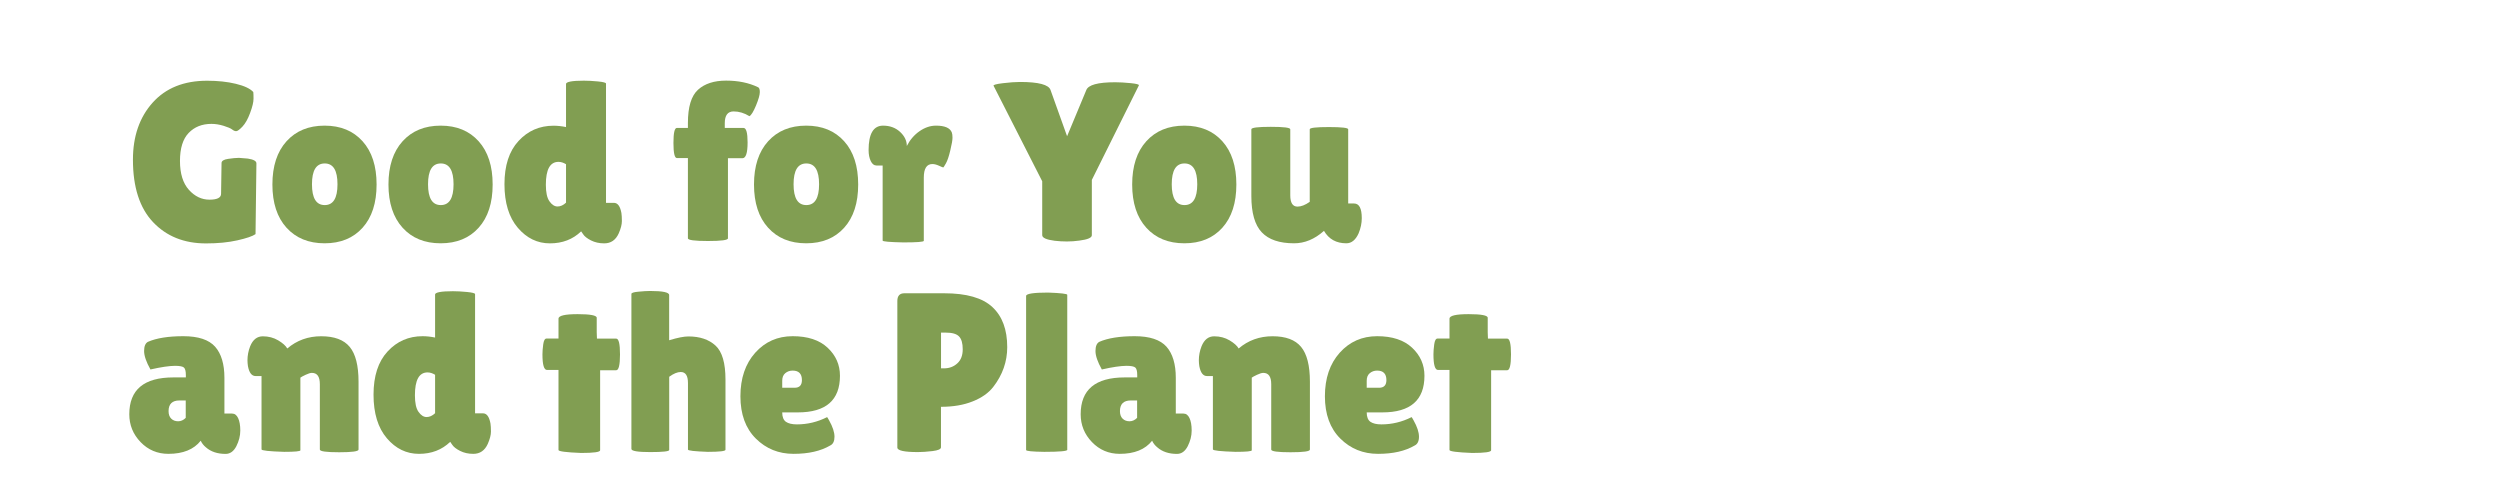 <?xml version="1.0" encoding="UTF-8"?> <!-- Generator: Adobe Illustrator 23.0.1, SVG Export Plug-In . SVG Version: 6.00 Build 0) --> <svg xmlns="http://www.w3.org/2000/svg" xmlns:xlink="http://www.w3.org/1999/xlink" id="Layer_1" x="0px" y="0px" viewBox="0 0 425.2 85.04" style="enable-background:new 0 0 425.2 85.04;" xml:space="preserve"> <style type="text/css"> .st0{fill:#819E52;} .st1{fill:#778C64;} .st2{fill:#ABBF3E;} .st3{fill:#50602B;} .st4{fill:#828936;} .st5{fill:#E58A24;} .st6{fill:#A66235;} .st7{fill:#DEC69C;} .st8{fill:#CA9060;} .st9{fill:#713D18;} .st10{fill:#684F2D;} .st11{fill:#E9D3B8;} .st12{fill:#C0884B;} .st13{fill:#CE9359;} .st14{fill:#E9DBCA;} .st15{fill:#E63051;} .st16{fill:#CF5786;} .st17{fill:#F47921;} .st18{fill:#916B29;} .st19{fill:#FFD967;} .st20{fill:#FFFFFF;stroke:#787878;stroke-width:0.5;stroke-miterlimit:10;} .st21{fill:#606161;} .st22{fill:#DA2D4F;} .st23{fill:#EE4599;} .st24{fill:#781D40;} .st25{fill:#B92025;} .st26{fill:#66121A;} .st27{fill:#7A131A;} .st28{fill:#7EA43F;} .st29{fill:#D62D3A;} .st30{fill:#F3BD34;} .st31{fill:#946130;} .st32{fill:#F3BF97;} .st33{fill:#FEE2CC;} .st34{fill:#FDCFA2;} .st35{opacity:0.4;} .st36{opacity:0.4;clip-path:url(#SVGID_2_);} .st37{fill:#FED4AF;} .st38{fill:#4C2E18;} .st39{fill:#F4EFC9;} .st40{fill:#604D5B;} .st41{fill:#C1A276;} .st42{fill:#B2702D;} .st43{fill:#51612B;} .st44{fill:#FFFFFF;} .st45{fill:#E48A25;} </style> <g> <g> <path class="st0" d="M37.6,32.96l0.08-5.23c0-0.36,0.37-0.6,1.12-0.71s1.36-0.17,1.85-0.17l1.5,0.12 c0.97,0.15,1.46,0.42,1.46,0.81l-0.15,12.04c-0.51,0.36-1.55,0.71-3.1,1.06c-1.55,0.35-3.33,0.52-5.33,0.52 c-3.72,0-6.72-1.21-9-3.62c-2.28-2.41-3.42-5.95-3.42-10.62c0-3.98,1.12-7.21,3.35-9.7c2.23-2.49,5.32-3.73,9.27-3.73 c1.79,0,3.42,0.17,4.87,0.52c1.45,0.35,2.44,0.81,2.98,1.4c0.03,0.21,0.04,0.59,0.04,1.15c0,0.56-0.19,1.37-0.58,2.41 c-0.38,1.04-0.82,1.81-1.31,2.33c-0.49,0.51-0.84,0.77-1.06,0.77c-0.22,0-0.45-0.1-0.69-0.29c-0.24-0.19-0.73-0.4-1.44-0.62 c-0.72-0.22-1.41-0.33-2.08-0.33c-1.59,0-2.88,0.51-3.87,1.54c-0.99,1.03-1.48,2.62-1.48,4.77s0.51,3.79,1.52,4.91 c1.01,1.12,2.18,1.67,3.5,1.67C36.93,33.96,37.6,33.63,37.6,32.96z"></path> <path class="st0" d="M48.73,38.73c-1.6-1.77-2.4-4.22-2.4-7.35c0-3.13,0.8-5.58,2.4-7.35c1.6-1.77,3.76-2.66,6.48-2.66 c2.72,0,4.87,0.89,6.46,2.66c1.59,1.77,2.38,4.22,2.38,7.35c0,3.13-0.79,5.58-2.38,7.35c-1.59,1.77-3.75,2.65-6.46,2.65 C52.5,41.38,50.34,40.5,48.73,38.73z M55.23,27.8c-1.45,0-2.17,1.18-2.17,3.54s0.72,3.54,2.17,3.54s2.17-1.18,2.17-3.54 S56.68,27.8,55.23,27.8z"></path> <path class="st0" d="M68.47,38.73c-1.6-1.77-2.4-4.22-2.4-7.35c0-3.13,0.8-5.58,2.4-7.35c1.6-1.77,3.76-2.66,6.48-2.66 c2.72,0,4.87,0.89,6.46,2.66c1.59,1.77,2.38,4.22,2.38,7.35c0,3.13-0.79,5.58-2.38,7.35c-1.59,1.77-3.75,2.65-6.46,2.65 C72.23,41.38,70.07,40.5,68.47,38.73z M74.97,27.8c-1.45,0-2.17,1.18-2.17,3.54s0.72,3.54,2.17,3.54s2.17-1.18,2.17-3.54 S76.42,27.8,74.97,27.8z"></path> <path class="st0" d="M96.26,14.3c0-0.38,1.01-0.58,3.04-0.58c0.69,0,1.49,0.04,2.4,0.13s1.37,0.21,1.37,0.37V34.5h1.35 c0.64,0,1.06,0.58,1.27,1.73c0.05,0.33,0.08,0.79,0.08,1.37c0,0.58-0.18,1.28-0.54,2.1c-0.51,1.13-1.33,1.69-2.46,1.69 c-0.85,0-1.6-0.17-2.25-0.5s-1.1-0.68-1.33-1.04l-0.35-0.5c-1.41,1.36-3.18,2.04-5.31,2.04c-2.13,0-3.95-0.88-5.46-2.65 c-1.51-1.77-2.27-4.24-2.27-7.41c0-3.17,0.79-5.62,2.39-7.35c1.59-1.73,3.58-2.6,5.96-2.6c0.69,0,1.4,0.08,2.12,0.23V14.3z M94.99,27.53c-1.44,0-2.15,1.29-2.15,3.89c0,1.31,0.2,2.25,0.62,2.83c0.41,0.58,0.87,0.87,1.37,0.87c0.5,0,0.98-0.22,1.44-0.65 v-6.54C95.83,27.66,95.4,27.53,94.99,27.53z"></path> <path class="st0" d="M117,26.88h-1.88c-0.38,0-0.58-0.85-0.58-2.56c0-1.71,0.19-2.56,0.58-2.56H117v-0.85 c0-2.72,0.57-4.6,1.71-5.64c1.14-1.04,2.74-1.56,4.79-1.56c2.05,0,3.86,0.37,5.42,1.12c0.21,0.08,0.31,0.35,0.31,0.83 c0,0.48-0.22,1.24-0.65,2.29c-0.44,1.05-0.81,1.65-1.12,1.81c-0.87-0.54-1.77-0.81-2.69-0.81c-1,0-1.5,0.67-1.5,2v0.81h3.19 c0.46,0,0.69,0.82,0.69,2.46c0,1.79-0.29,2.69-0.88,2.69h-2.46v13.62c0,0.31-1.13,0.46-3.4,0.46c-2.27,0-3.41-0.15-3.41-0.46 V26.88z"></path> <path class="st0" d="M130.64,38.73c-1.6-1.77-2.4-4.22-2.4-7.35c0-3.13,0.8-5.58,2.4-7.35c1.6-1.77,3.76-2.66,6.48-2.66 c2.72,0,4.87,0.89,6.46,2.66c1.59,1.77,2.38,4.22,2.38,7.35c0,3.13-0.79,5.58-2.38,7.35c-1.59,1.77-3.75,2.65-6.46,2.65 C134.4,41.38,132.24,40.5,130.64,38.73z M137.14,27.8c-1.45,0-2.17,1.18-2.17,3.54s0.72,3.54,2.17,3.54s2.17-1.18,2.17-3.54 S138.59,27.8,137.14,27.8z"></path> <path class="st0" d="M157.12,40.96c0,0.18-1.17,0.27-3.5,0.27c-2.33-0.05-3.5-0.15-3.5-0.31V28.15h-1.04 c-0.41,0-0.74-0.25-0.98-0.75c-0.24-0.5-0.37-1.12-0.37-1.87c0-2.77,0.82-4.16,2.46-4.16c1.15,0,2.12,0.35,2.89,1.06 c0.77,0.71,1.15,1.51,1.15,2.4c0.54-1.05,1.26-1.89,2.17-2.52s1.84-0.94,2.79-0.94c1.49,0,2.38,0.38,2.69,1.15 c0.08,0.21,0.12,0.51,0.12,0.9c0,0.4-0.12,1.11-0.37,2.14c-0.24,1.03-0.49,1.77-0.75,2.23c-0.26,0.46-0.41,0.69-0.46,0.69 s-0.29-0.1-0.71-0.29c-0.42-0.19-0.8-0.29-1.13-0.29c-0.97,0-1.46,0.77-1.46,2.31V40.96z"></path> <path class="st0" d="M184.75,15.34c0.33-0.9,1.97-1.35,4.92-1.35c0.74,0,1.62,0.05,2.63,0.15c1.01,0.1,1.48,0.23,1.4,0.38 l-8,16.08V40c0,0.44-0.71,0.74-2.12,0.92c-0.72,0.1-1.42,0.15-2.12,0.15s-1.39-0.04-2.08-0.12c-1.41-0.18-2.12-0.5-2.12-0.96 v-9.16l-8.27-16.24c-0.1-0.15,0.42-0.3,1.58-0.44c1.15-0.14,2.13-0.21,2.92-0.21c3.15,0,4.89,0.46,5.19,1.38l2.81,7.85 L184.75,15.34z"></path> <path class="st0" d="M194.96,38.73c-1.6-1.77-2.4-4.22-2.4-7.35c0-3.13,0.8-5.58,2.4-7.35c1.6-1.77,3.76-2.66,6.48-2.66 c2.72,0,4.87,0.89,6.46,2.66c1.59,1.77,2.38,4.22,2.38,7.35c0,3.13-0.79,5.58-2.38,7.35c-1.59,1.77-3.75,2.65-6.46,2.65 C198.72,41.38,196.56,40.5,194.96,38.73z M201.46,27.8c-1.45,0-2.17,1.18-2.17,3.54s0.72,3.54,2.17,3.54s2.17-1.18,2.17-3.54 S202.91,27.8,201.46,27.8z"></path> <path class="st0" d="M212.83,21.99c0-0.28,1.1-0.42,3.31-0.42c2.21,0,3.31,0.14,3.31,0.42v11.23c0,1.28,0.41,1.92,1.23,1.92 c0.62,0,1.31-0.27,2.08-0.81V21.99c0-0.26,1.09-0.38,3.27-0.38s3.27,0.13,3.27,0.38v12.62h1c0.87,0,1.31,0.83,1.31,2.5 c0,0.85-0.18,1.71-0.54,2.58c-0.51,1.13-1.21,1.69-2.08,1.69c-1.72,0-2.99-0.71-3.81-2.12l-0.04,0.04 c-1.56,1.38-3.24,2.08-5.04,2.08c-2.49,0-4.32-0.62-5.5-1.87c-1.18-1.24-1.77-3.3-1.77-6.17V21.99z"></path> <path class="st0" d="M25.59,62.84c-0.72-1.28-1.08-2.33-1.08-3.14s0.22-1.33,0.65-1.56c1.46-0.64,3.47-0.96,6.02-0.96 c2.55,0,4.35,0.6,5.41,1.79c1.05,1.19,1.58,2.96,1.58,5.29v6.08h1.31c0.44,0,0.78,0.26,1.02,0.77c0.24,0.51,0.37,1.22,0.37,2.12 c0,0.9-0.23,1.78-0.67,2.66c-0.45,0.87-1.06,1.31-1.83,1.31c-1.38,0-2.5-0.37-3.35-1.12c-0.38-0.31-0.68-0.68-0.88-1.12 c-1.18,1.49-3.01,2.23-5.5,2.23c-1.87,0-3.45-0.67-4.73-2c-1.28-1.33-1.92-2.91-1.92-4.73c0-4.18,2.5-6.27,7.5-6.27h2.12V63.8 c0-0.67-0.11-1.1-0.33-1.29s-0.72-0.29-1.52-0.29C28.77,62.23,27.39,62.43,25.59,62.84z M28.67,69.92c0,0.56,0.15,0.99,0.46,1.29 s0.7,0.44,1.17,0.44c0.47,0,0.9-0.19,1.29-0.58v-2.96h-1.08C29.29,68.11,28.67,68.72,28.67,69.92z"></path> <path class="st0" d="M51.1,76.58c0,0.18-0.92,0.27-2.77,0.27c-2.57-0.08-3.85-0.22-3.85-0.42V63.96h-1c-0.67,0-1.1-0.56-1.31-1.69 c-0.05-0.33-0.08-0.67-0.08-1c0-0.79,0.15-1.59,0.46-2.38c0.46-1.13,1.18-1.69,2.15-1.69c0.97,0,1.85,0.23,2.62,0.69 c0.77,0.46,1.28,0.92,1.54,1.38c1.62-1.38,3.54-2.08,5.77-2.08s3.85,0.6,4.85,1.81c1,1.21,1.5,3.18,1.5,5.92v11.54 c0,0.31-1.1,0.46-3.29,0.46c-2.19,0-3.29-0.15-3.29-0.46V65.34c0-1.28-0.45-1.92-1.35-1.92c-0.26,0-0.62,0.11-1.08,0.33 c-0.46,0.22-0.76,0.38-0.88,0.48V76.58z"></path> <path class="st0" d="M73.99,50.11c0-0.38,1.01-0.58,3.04-0.58c0.69,0,1.49,0.04,2.4,0.13s1.37,0.21,1.37,0.37v20.27h1.35 c0.64,0,1.06,0.58,1.27,1.73c0.05,0.33,0.08,0.79,0.08,1.37c0,0.58-0.18,1.28-0.54,2.1c-0.51,1.13-1.33,1.69-2.46,1.69 c-0.85,0-1.6-0.17-2.25-0.5s-1.1-0.68-1.33-1.04l-0.35-0.5c-1.41,1.36-3.18,2.04-5.31,2.04c-2.13,0-3.95-0.88-5.46-2.65 c-1.51-1.77-2.27-4.24-2.27-7.41c0-3.17,0.79-5.62,2.39-7.35c1.59-1.73,3.58-2.6,5.96-2.6c0.69,0,1.4,0.08,2.12,0.23V50.11z M72.72,63.34c-1.44,0-2.15,1.29-2.15,3.89c0,1.31,0.2,2.25,0.62,2.83c0.41,0.58,0.87,0.87,1.37,0.87c0.5,0,0.98-0.22,1.44-0.65 v-6.54C73.55,63.47,73.13,63.34,72.72,63.34z"></path> <path class="st0" d="M102.07,76.58c0,0.31-1.08,0.46-3.23,0.46c-2.56-0.1-3.85-0.27-3.85-0.5V62.92h-1.96 c-0.51,0-0.77-0.88-0.77-2.65c0-0.46,0.04-1.03,0.13-1.69c0.09-0.67,0.28-1,0.56-1h2.04v-3.38c0-0.51,1.08-0.77,3.25-0.77 c2.17,0,3.25,0.21,3.25,0.62v2.46l0.04,1.08h3.27c0.44,0,0.65,0.9,0.65,2.69c0,1.8-0.22,2.69-0.65,2.69h-2.73V76.58z"></path> <path class="st0" d="M113.81,76.54c0,0.23-1.07,0.35-3.21,0.35s-3.21-0.18-3.21-0.54V49.99c0-0.18,0.4-0.31,1.19-0.38 c0.79-0.08,1.46-0.12,2-0.12c2.15,0,3.23,0.23,3.23,0.69v7.69c1.44-0.44,2.53-0.65,3.27-0.65c1.95,0,3.49,0.52,4.62,1.56 c1.13,1.04,1.69,2.97,1.69,5.79V76.5c0,0.23-1,0.35-3,0.35c-2.26-0.08-3.38-0.21-3.38-0.38V65.15c0-1.26-0.41-1.88-1.23-1.88 c-0.56,0-1.22,0.27-1.96,0.81V76.54z"></path> <path class="st0" d="M141.2,75.77c-1.62,0.95-3.69,1.42-6.23,1.42s-4.68-0.87-6.42-2.6s-2.62-4.13-2.62-7.19 c0-3.06,0.84-5.53,2.52-7.41c1.68-1.87,3.8-2.81,6.37-2.81c2.56,0,4.54,0.65,5.94,1.96c1.4,1.31,2.1,2.9,2.1,4.77 c0,4.15-2.38,6.23-7.16,6.23h-2.66c0,0.77,0.21,1.3,0.63,1.6c0.42,0.29,1.04,0.44,1.87,0.44c1.79,0,3.5-0.41,5.12-1.23 c0.02-0.03,0.14,0.15,0.35,0.54c0.62,1.1,0.92,2.03,0.92,2.79S141.69,75.54,141.2,75.77z M136.39,64.65 c0-1.08-0.53-1.62-1.58-1.62c-0.49,0-0.9,0.15-1.25,0.44c-0.35,0.29-0.52,0.72-0.52,1.29v1.19h2.08 C135.97,65.96,136.39,65.52,136.39,64.65z"></path> <path class="st0" d="M156.12,76.89c-2.33,0-3.5-0.26-3.5-0.77V51.19c0-0.87,0.4-1.31,1.19-1.31h6.77c3.8,0,6.53,0.78,8.21,2.35 c1.68,1.56,2.52,3.83,2.52,6.81c0,2.46-0.79,4.72-2.38,6.77c-0.8,1.03-1.96,1.85-3.5,2.46c-1.54,0.62-3.33,0.92-5.39,0.92v6.89 c0,0.31-0.48,0.52-1.44,0.64C157.64,76.83,156.82,76.89,156.12,76.89z M160.05,56.57v6.08h0.5c0.9,0,1.65-0.28,2.27-0.85 c0.62-0.56,0.92-1.36,0.92-2.39c0-1.03-0.21-1.76-0.63-2.19c-0.42-0.44-1.17-0.65-2.25-0.65H160.05z"></path> <path class="st0" d="M181.52,76.5c0,0.23-1.31,0.35-3.92,0.35c-2.05-0.03-3.08-0.13-3.08-0.31v-26.2c0-0.38,1.24-0.58,3.73-0.58 c2.18,0.08,3.27,0.21,3.27,0.38V76.5z"></path> <path class="st0" d="M187.4,62.84c-0.72-1.28-1.08-2.33-1.08-3.14s0.22-1.33,0.65-1.56c1.46-0.64,3.47-0.96,6.02-0.96 c2.55,0,4.35,0.6,5.41,1.79c1.05,1.19,1.58,2.96,1.58,5.29v6.08h1.31c0.44,0,0.78,0.26,1.02,0.77c0.24,0.51,0.37,1.22,0.37,2.12 c0,0.9-0.23,1.78-0.67,2.66c-0.45,0.87-1.06,1.31-1.83,1.31c-1.38,0-2.5-0.37-3.35-1.12c-0.38-0.31-0.68-0.68-0.88-1.12 c-1.18,1.49-3.01,2.23-5.5,2.23c-1.87,0-3.45-0.67-4.73-2c-1.28-1.33-1.92-2.91-1.92-4.73c0-4.18,2.5-6.27,7.5-6.27h2.12V63.8 c0-0.67-0.11-1.1-0.33-1.29s-0.72-0.29-1.52-0.29C190.58,62.23,189.2,62.43,187.4,62.84z M190.48,69.92 c0,0.56,0.15,0.99,0.46,1.29s0.7,0.44,1.17,0.44c0.47,0,0.9-0.19,1.29-0.58v-2.96h-1.08C191.1,68.11,190.48,68.72,190.48,69.92z"></path> <path class="st0" d="M212.91,76.58c0,0.18-0.92,0.27-2.77,0.27c-2.57-0.08-3.85-0.22-3.85-0.42V63.96h-1 c-0.67,0-1.1-0.56-1.31-1.69c-0.05-0.33-0.08-0.67-0.08-1c0-0.79,0.15-1.59,0.46-2.38c0.46-1.13,1.18-1.69,2.15-1.69 c0.97,0,1.85,0.23,2.62,0.69c0.77,0.46,1.28,0.92,1.54,1.38c1.62-1.38,3.54-2.08,5.77-2.08s3.85,0.6,4.85,1.81 c1,1.21,1.5,3.18,1.5,5.92v11.54c0,0.31-1.1,0.46-3.29,0.46c-2.19,0-3.29-0.15-3.29-0.46V65.34c0-1.28-0.45-1.92-1.35-1.92 c-0.26,0-0.62,0.11-1.08,0.33c-0.46,0.22-0.76,0.38-0.88,0.48V76.58z"></path> <path class="st0" d="M240.61,75.77c-1.62,0.95-3.69,1.42-6.23,1.42s-4.68-0.87-6.42-2.6s-2.62-4.13-2.62-7.19 c0-3.06,0.84-5.53,2.52-7.41c1.68-1.87,3.8-2.81,6.37-2.81c2.56,0,4.54,0.65,5.94,1.96c1.4,1.31,2.1,2.9,2.1,4.77 c0,4.15-2.38,6.23-7.16,6.23h-2.66c0,0.77,0.21,1.3,0.63,1.6c0.42,0.29,1.04,0.44,1.87,0.44c1.79,0,3.5-0.41,5.12-1.23 c0.02-0.03,0.14,0.15,0.35,0.54c0.62,1.1,0.92,2.03,0.92,2.79S241.09,75.54,240.61,75.77z M235.8,64.65 c0-1.08-0.53-1.62-1.58-1.62c-0.49,0-0.9,0.15-1.25,0.44c-0.35,0.29-0.52,0.72-0.52,1.29v1.19h2.08 C235.37,65.96,235.8,65.52,235.8,64.65z"></path> <path class="st0" d="M253.61,76.58c0,0.31-1.08,0.46-3.23,0.46c-2.56-0.1-3.85-0.27-3.85-0.5V62.92h-1.96 c-0.51,0-0.77-0.88-0.77-2.65c0-0.46,0.04-1.03,0.13-1.69c0.09-0.67,0.28-1,0.56-1h2.04v-3.38c0-0.51,1.08-0.77,3.25-0.77 c2.17,0,3.25,0.21,3.25,0.62v2.46l0.04,1.08h3.27c0.44,0,0.65,0.9,0.65,2.69c0,1.8-0.22,2.69-0.65,2.69h-2.73V76.58z"></path> </g> </g> </svg> 